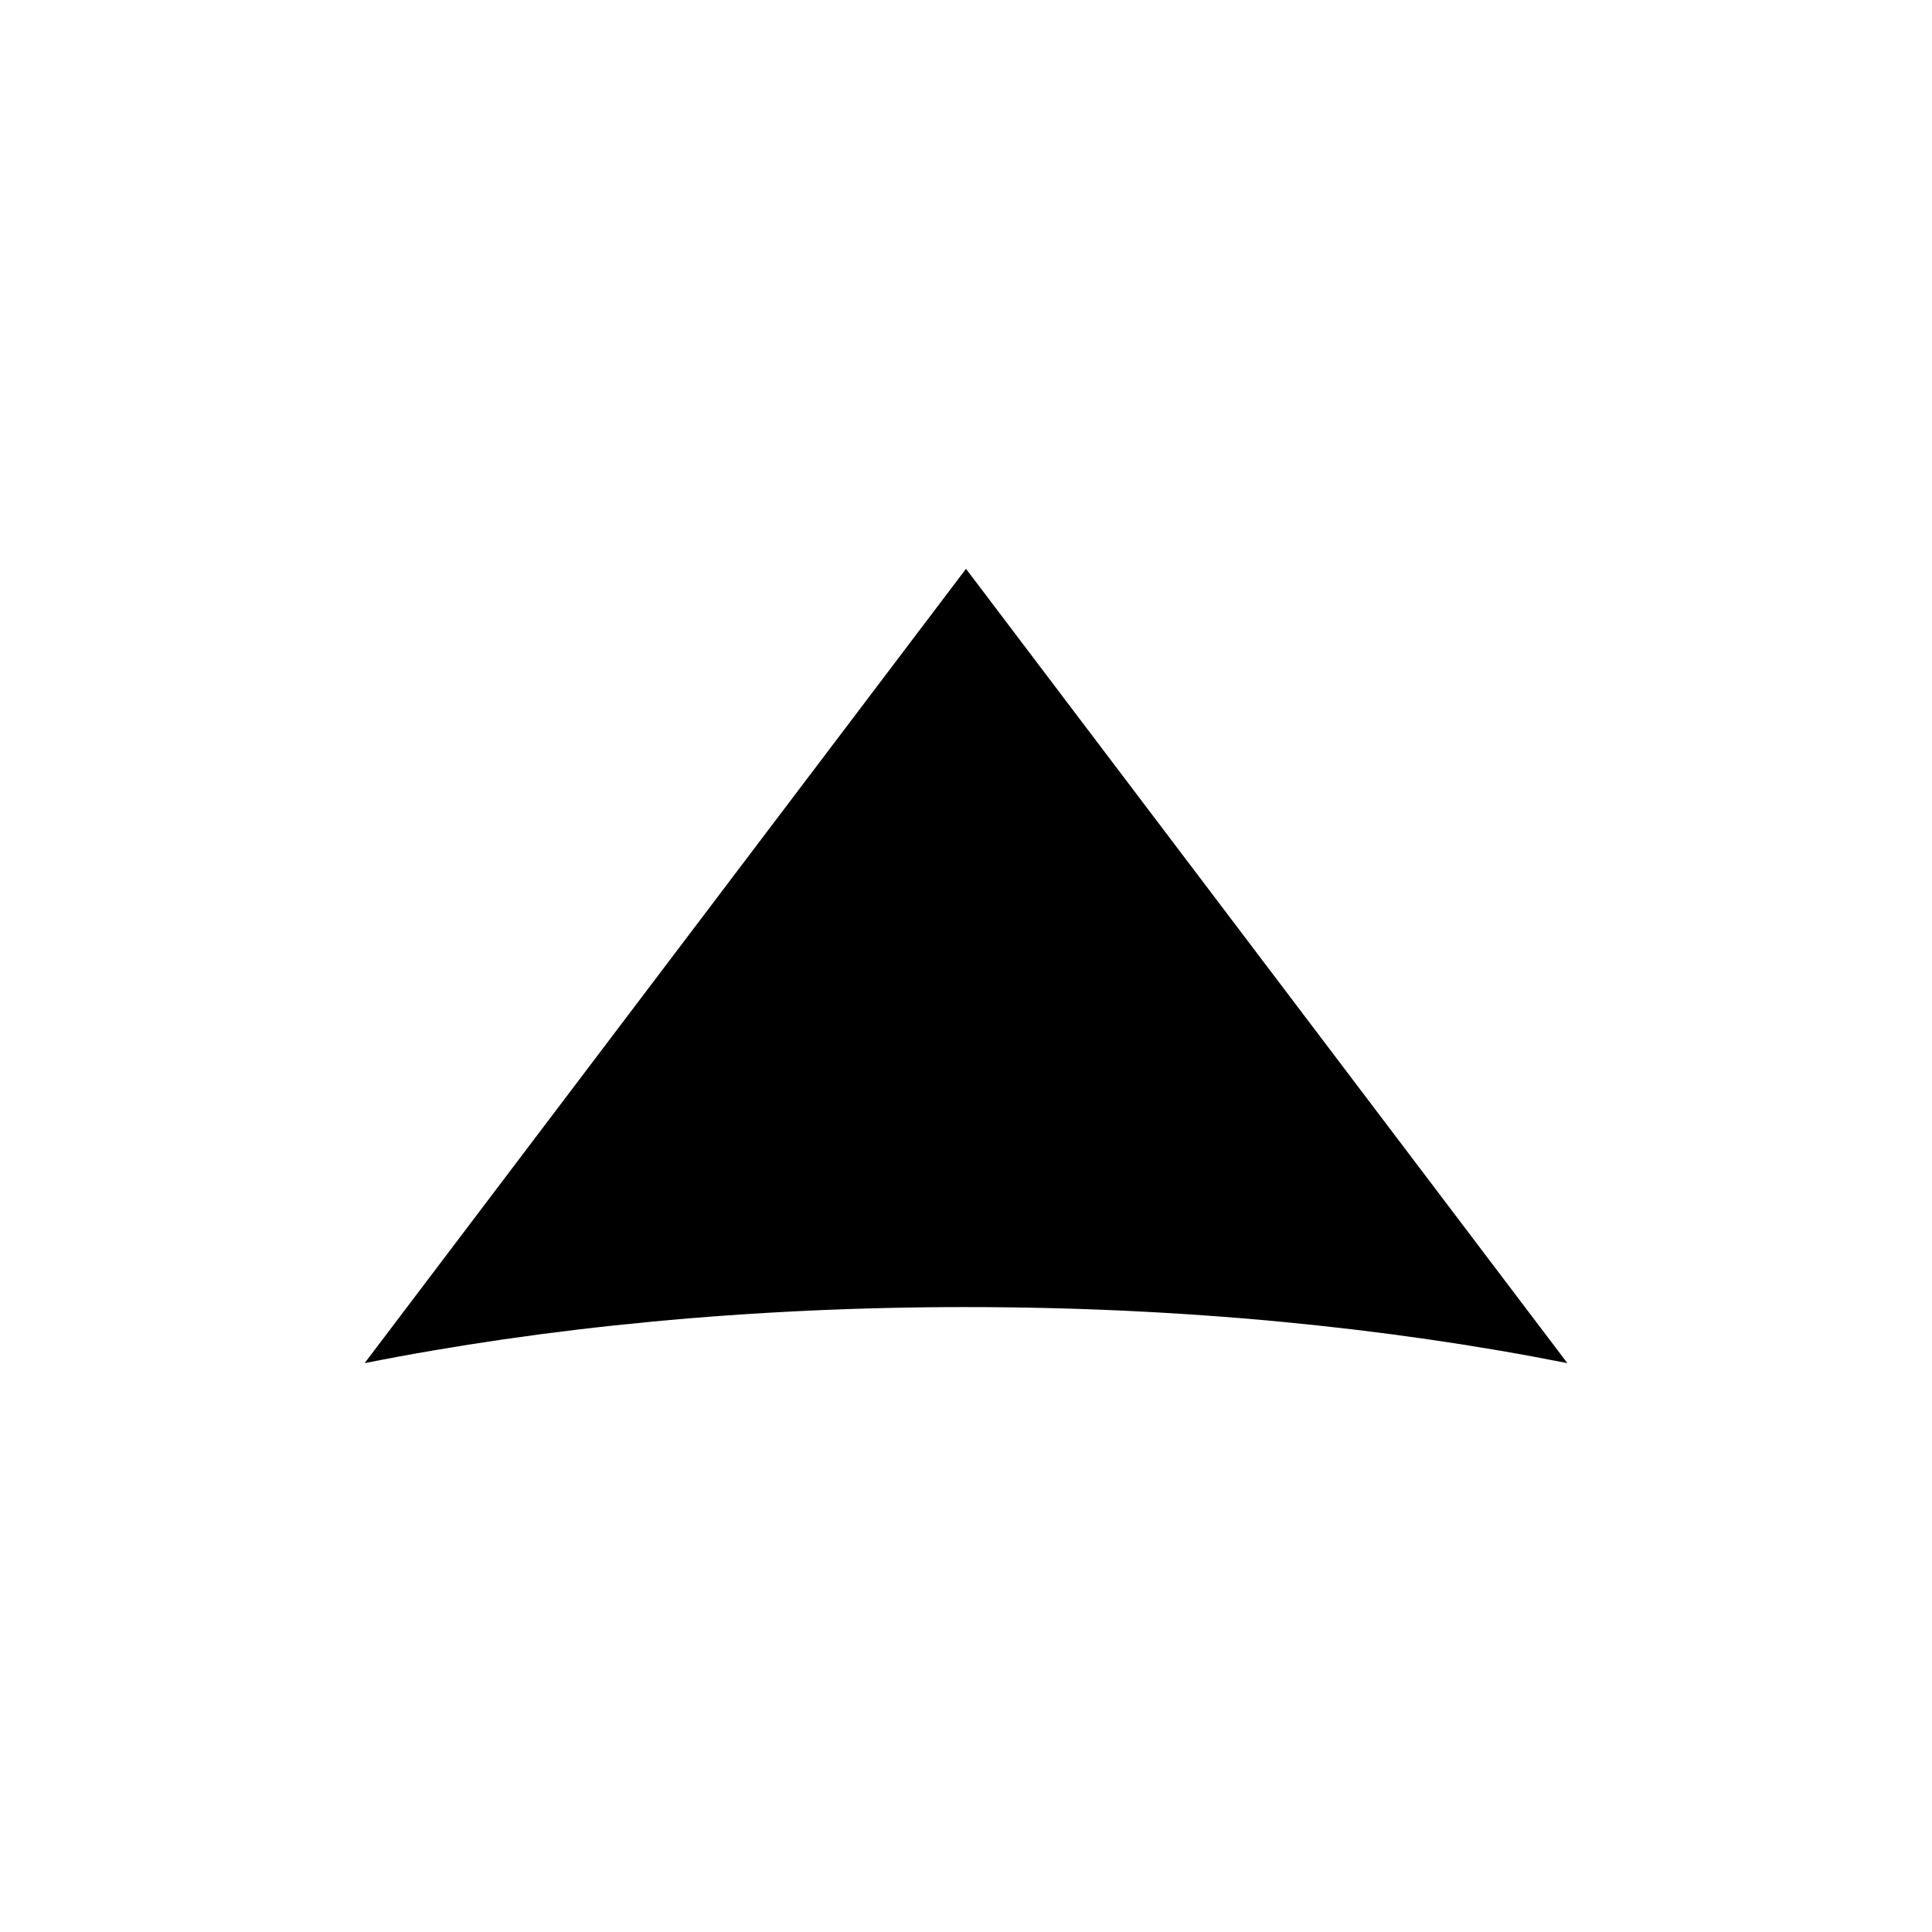 <?xml version="1.0" encoding="UTF-8"?>
<!-- The Best Svg Icon site in the world: iconSvg.co, Visit us! https://iconsvg.co -->
<svg fill="#000000" width="800px" height="800px" version="1.1" viewBox="144 144 512 512" xmlns="http://www.w3.org/2000/svg">
 <path d="m400 490.39c57.512 0 111.68 5.387 159.37 14.855l-159.37-210.5-159.37 210.5c47.684-9.473 101.86-14.859 159.37-14.859z"/>
</svg>